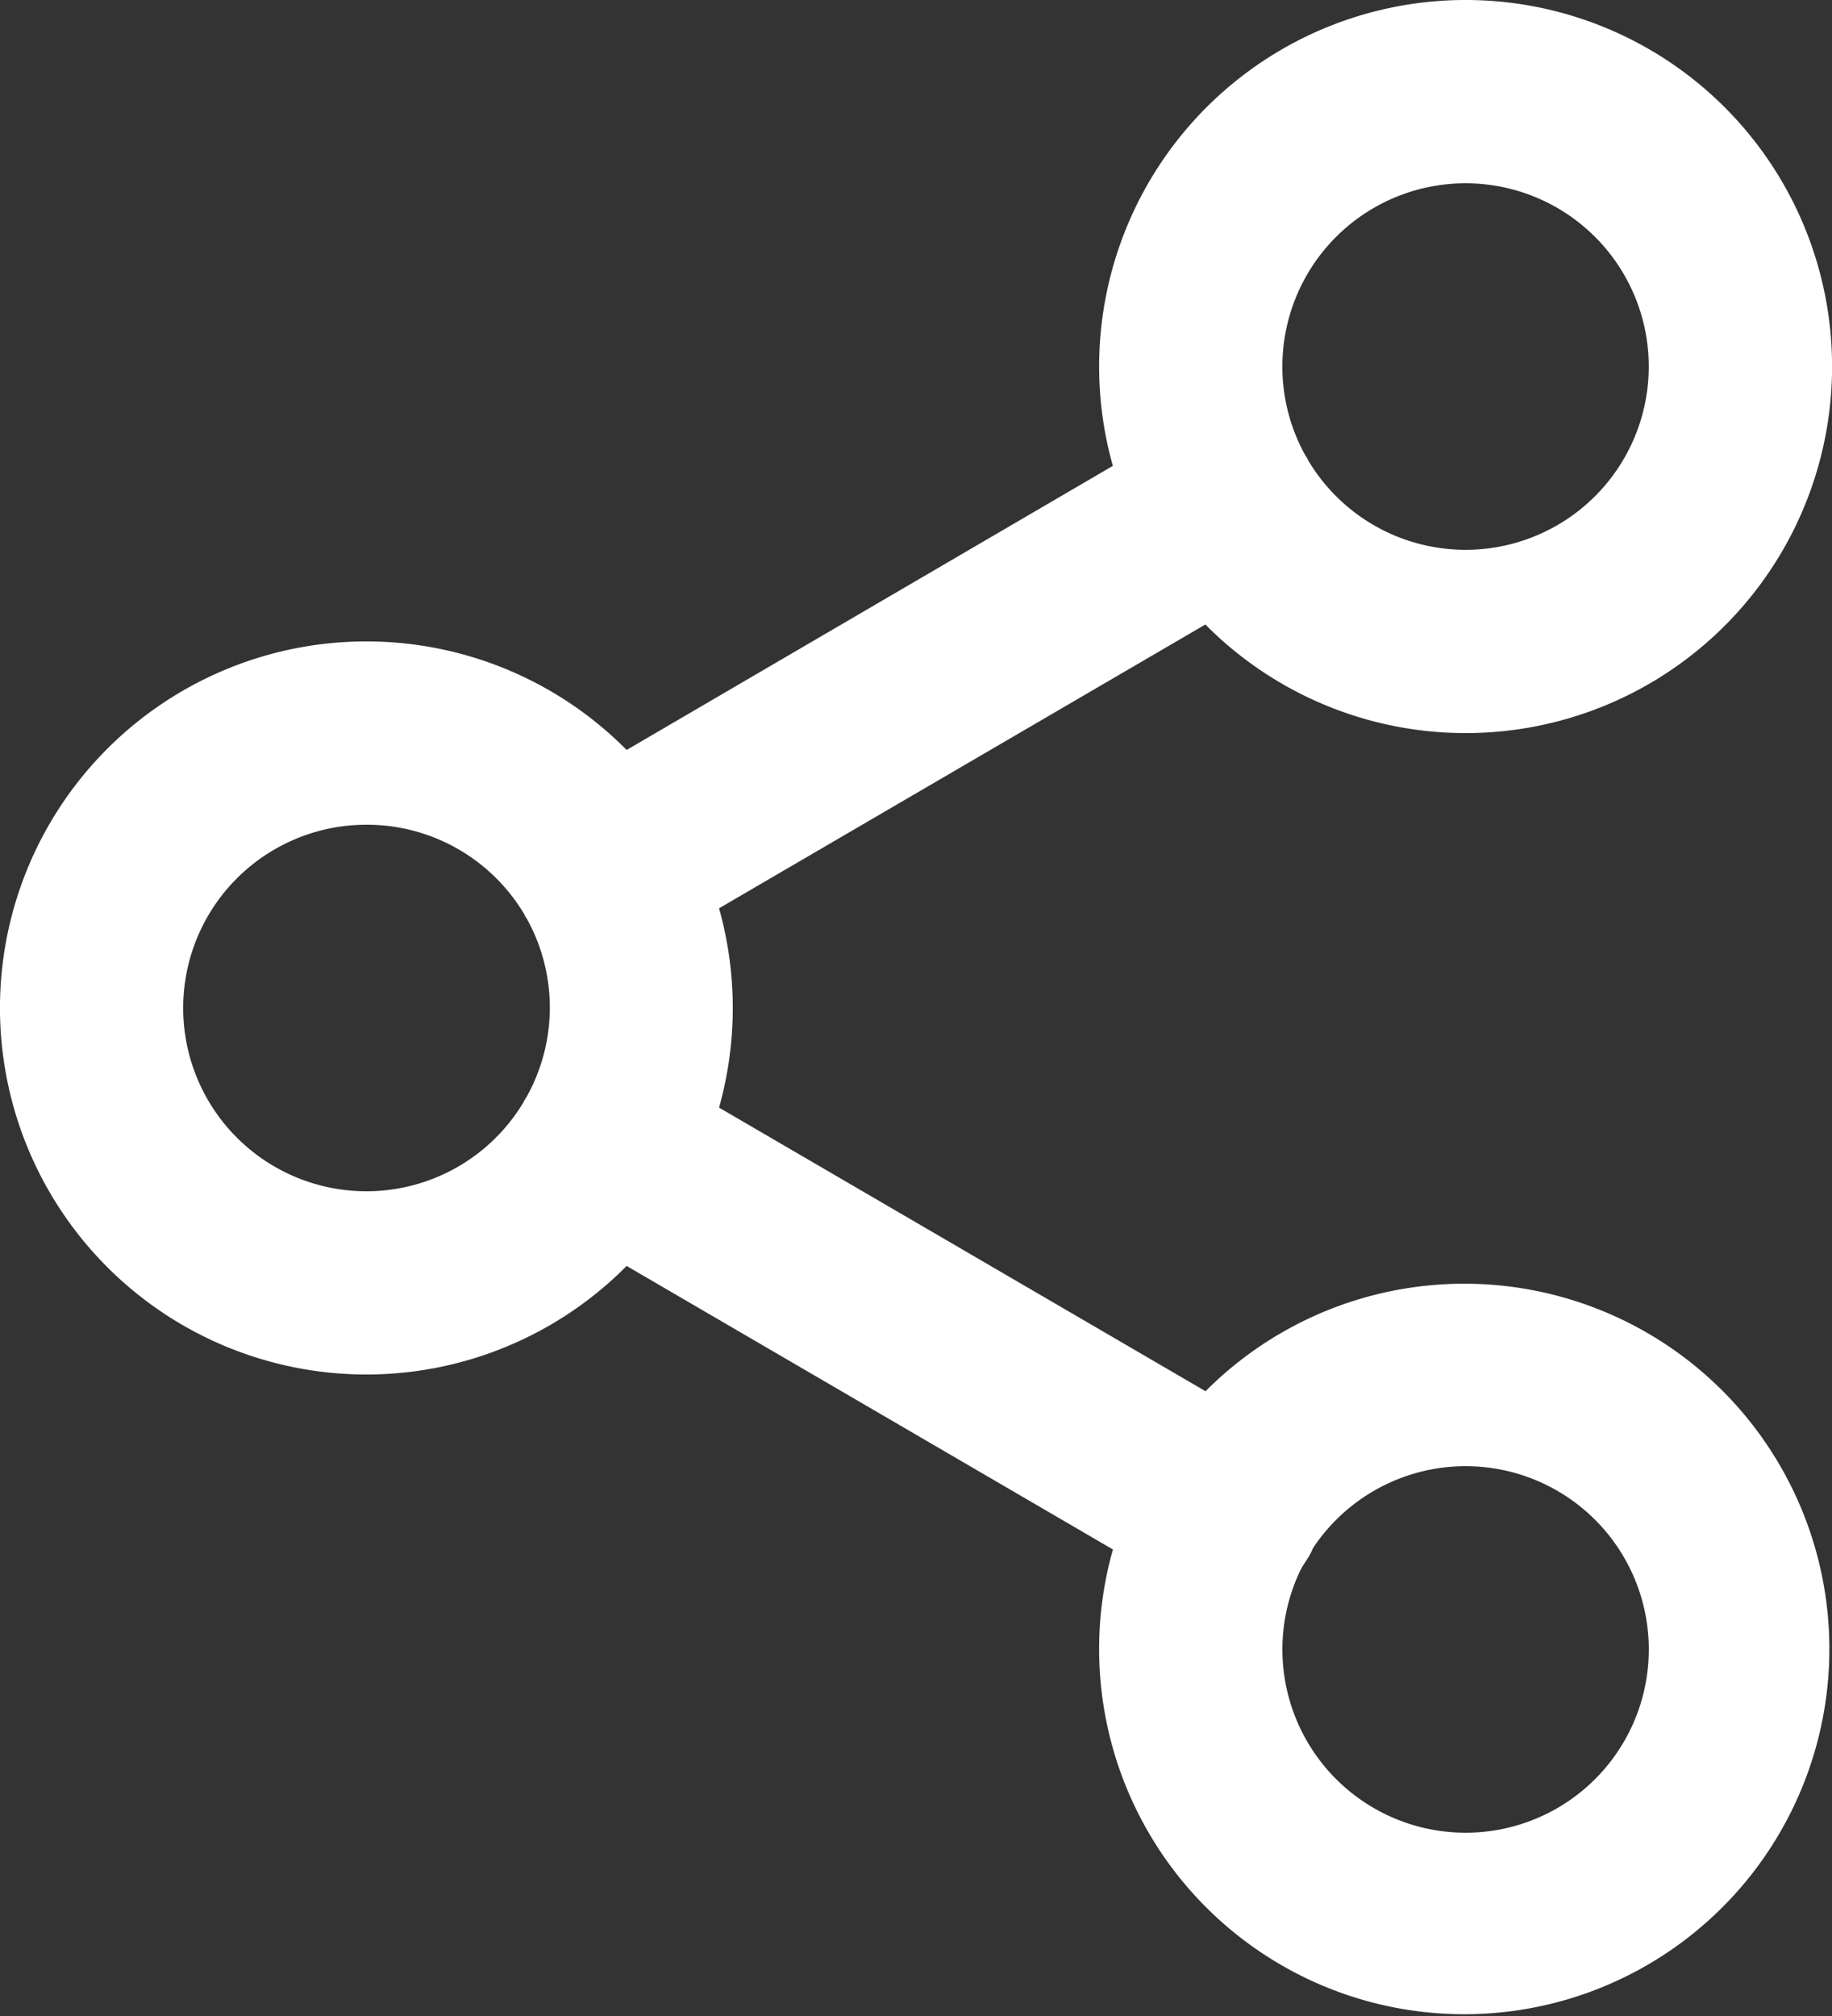 <svg id="share-white" xmlns="http://www.w3.org/2000/svg" width="20" height="22" viewBox="0 0 20 22">
  <rect x="0" y="0" width="20" height="22" fill="#333333" stroke="none"/>
  <g id="Forcast-today-_-mob" data-name="Forcast-today-/-mob" transform="translate(-218 -69)">
    <g id="share-2" transform="translate(219 70)">
      <path id="Combined-Shape" d="M15-1a4,4,0,1,1-2.841,6.815L6.85,8.912a4.027,4.027,0,0,1,0,2.175l5.311,3.095a3.986,3.986,0,1,1-1.011,1.727L5.841,12.815a4,4,0,1,1,0-5.631l5.308-3.1A4,4,0,0,1,15-1Zm0,16a2,2,0,0,0-1.666.894.775.775,0,0,1-.05.1l-.065.1h0l-.034.066A2,2,0,1,0,15,15ZM3,8a2,2,0,1,0,1.716,3.027.085.085,0,0,1,.01-.021l.024-.038a2,2,0,0,0,0-1.945.243.243,0,0,1-.02-.03l-.007-.017A2,2,0,0,0,3,8ZM15,1a2,2,0,0,0-1.75,2.969l.024.037h0l.007.017A2,2,0,1,0,15,1Z" fill="#fff"/>
    </g>
  </g>
</svg>
